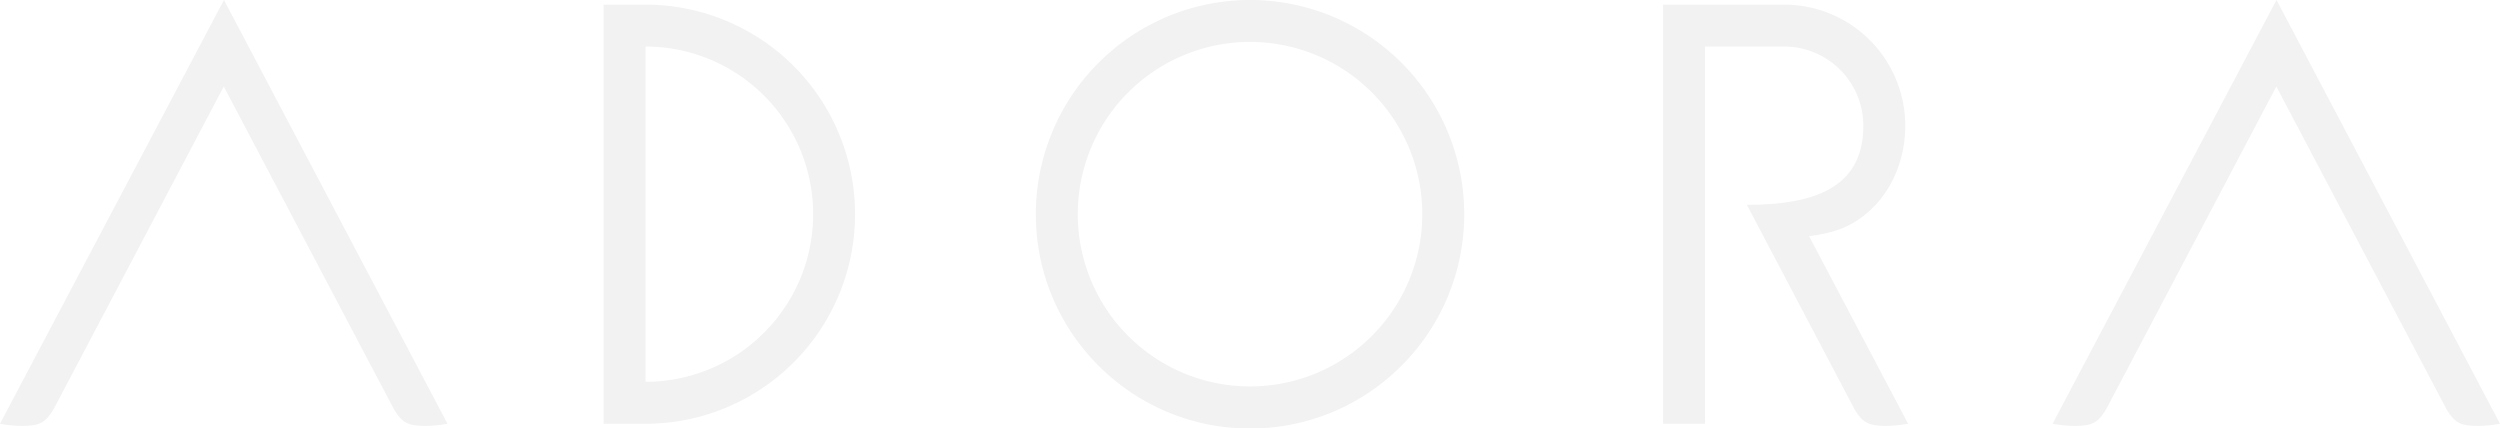 <?xml version="1.0" encoding="UTF-8"?> <svg xmlns="http://www.w3.org/2000/svg" viewBox="0 0 2041.95 349.93"> <defs> <style>.cls-1{opacity:0.06;}.cls-2{fill:#1d1d1b;}</style> </defs> <title>Ресурс 14@иконка2</title> <g id="Слой_2" data-name="Слой 2"> <g id="Слой_1-2" data-name="Слой 1"> <g class="cls-1"> <path class="cls-2" d="M527.25,3.8H493V346.12h34.22a171.16,171.16,0,1,0,0-342.32Zm0,308.1V38a136.93,136.93,0,0,1,0,273.86Z"></path> <path class="cls-2" d="M1021,0A175,175,0,0,0,846.06,175c0,96.61,78.33,175,174.94,175s174.93-78.37,174.93-175A174.94,174.94,0,0,0,1021,0Zm0,315.65A140.71,140.71,0,1,1,1161.71,175,140.72,140.72,0,0,1,1021,315.65Z"></path> <path class="cls-2" d="M1506,185.9c31-13.62,50.16-46.49,50.16-83.21A98.87,98.87,0,0,0,1457.25,3.8h-98.87V346.12h34.22V38h64.65a64.71,64.71,0,0,1,64.7,64.65c0,51.7-41.7,64.65-95.12,64.65l87.78,166.72c4.49,7.67,8.74,11.84,15.76,13.06,12.22,2.15,28.11-1,28.11-1l-80.9-153.2C1487.49,191.7,1498.27,189.28,1506,185.9Z"></path> <path class="cls-2" d="M0,346.12s15.89,3.15,28.07,1c7.06-1.22,11.3-5.39,15.78-13.06L182.77,70.64l138.9,263.42c4.48,7.67,8.66,11.84,15.75,13.06,12.18,2.15,28.07-1,28.07-1L182.93,0Z"></path> <path class="cls-2" d="M1859.41,0l-182.9,346.12s15.89,3.15,28.07,1c7.06-1.22,11.31-5.39,15.8-13.06L1859.27,70.64l138.91,263.42c4.43,7.67,8.69,11.84,15.7,13.06,12.27,2.15,28.07-1,28.07-1Z"></path> </g> </g> </g> </svg> 